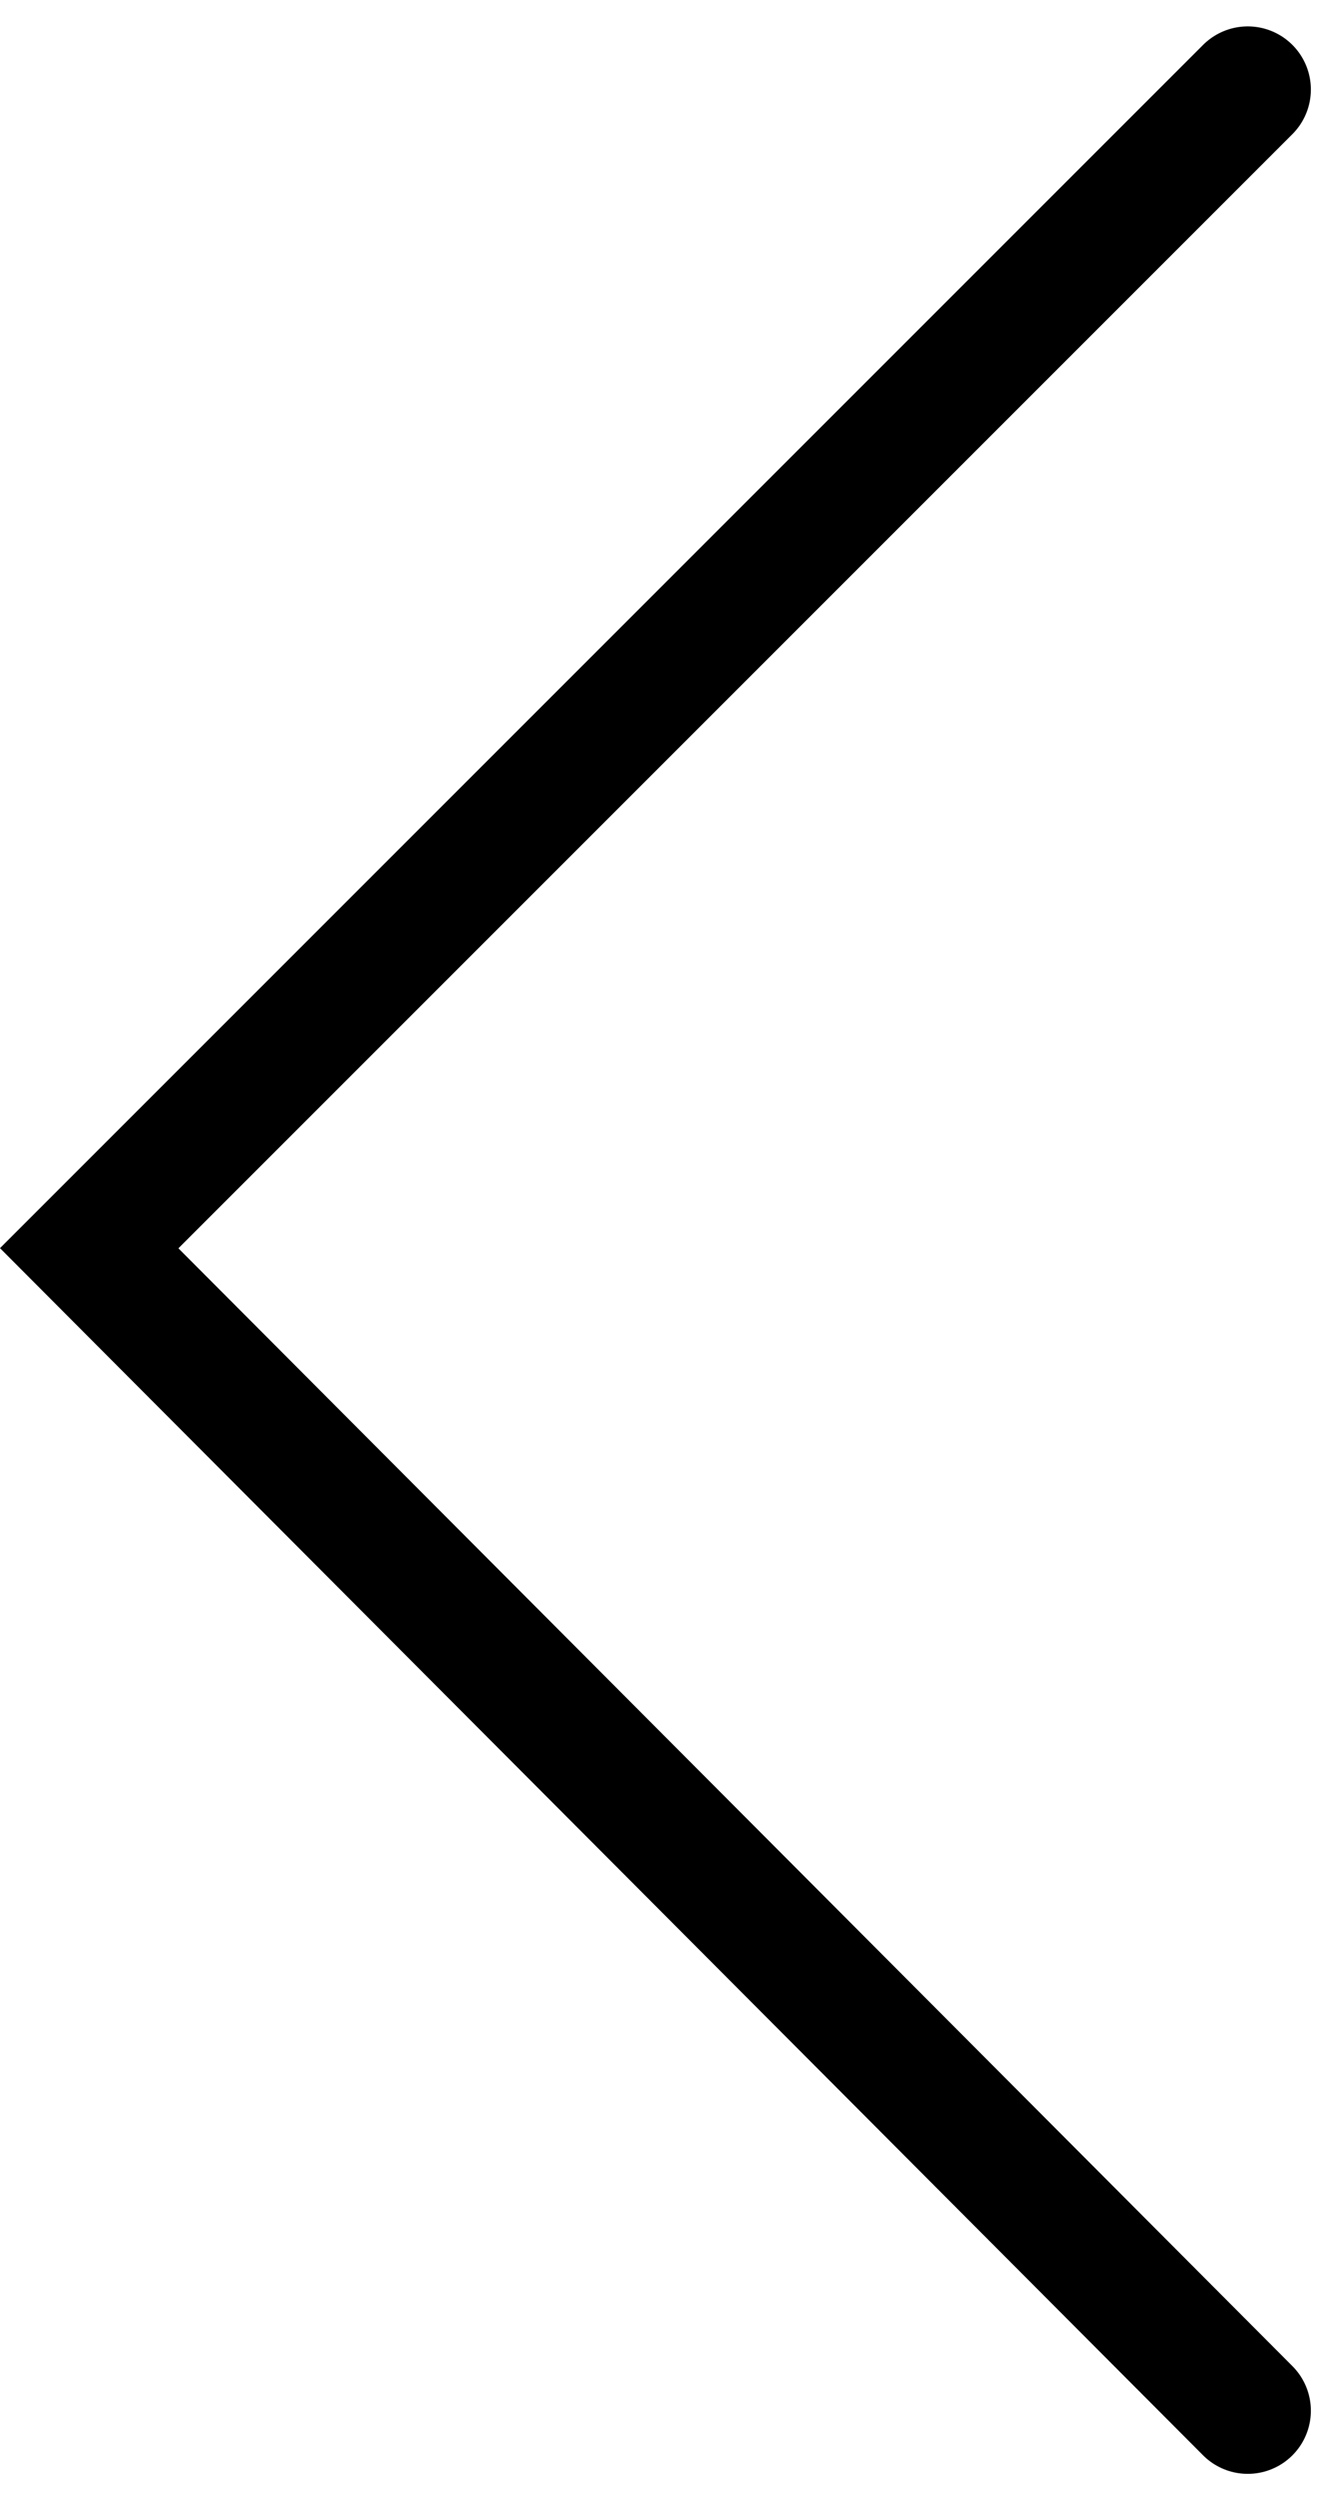 <svg xmlns="http://www.w3.org/2000/svg" width="21.18" height="39.594" viewBox="0 0 21.18 39.594"><path d="M12733.668,6587l-18.353,18.353,18.353,18.413" transform="translate(-12713.902 -6585.582)" fill="none" stroke="#000" stroke-linecap="round" stroke-width="2"/></svg>